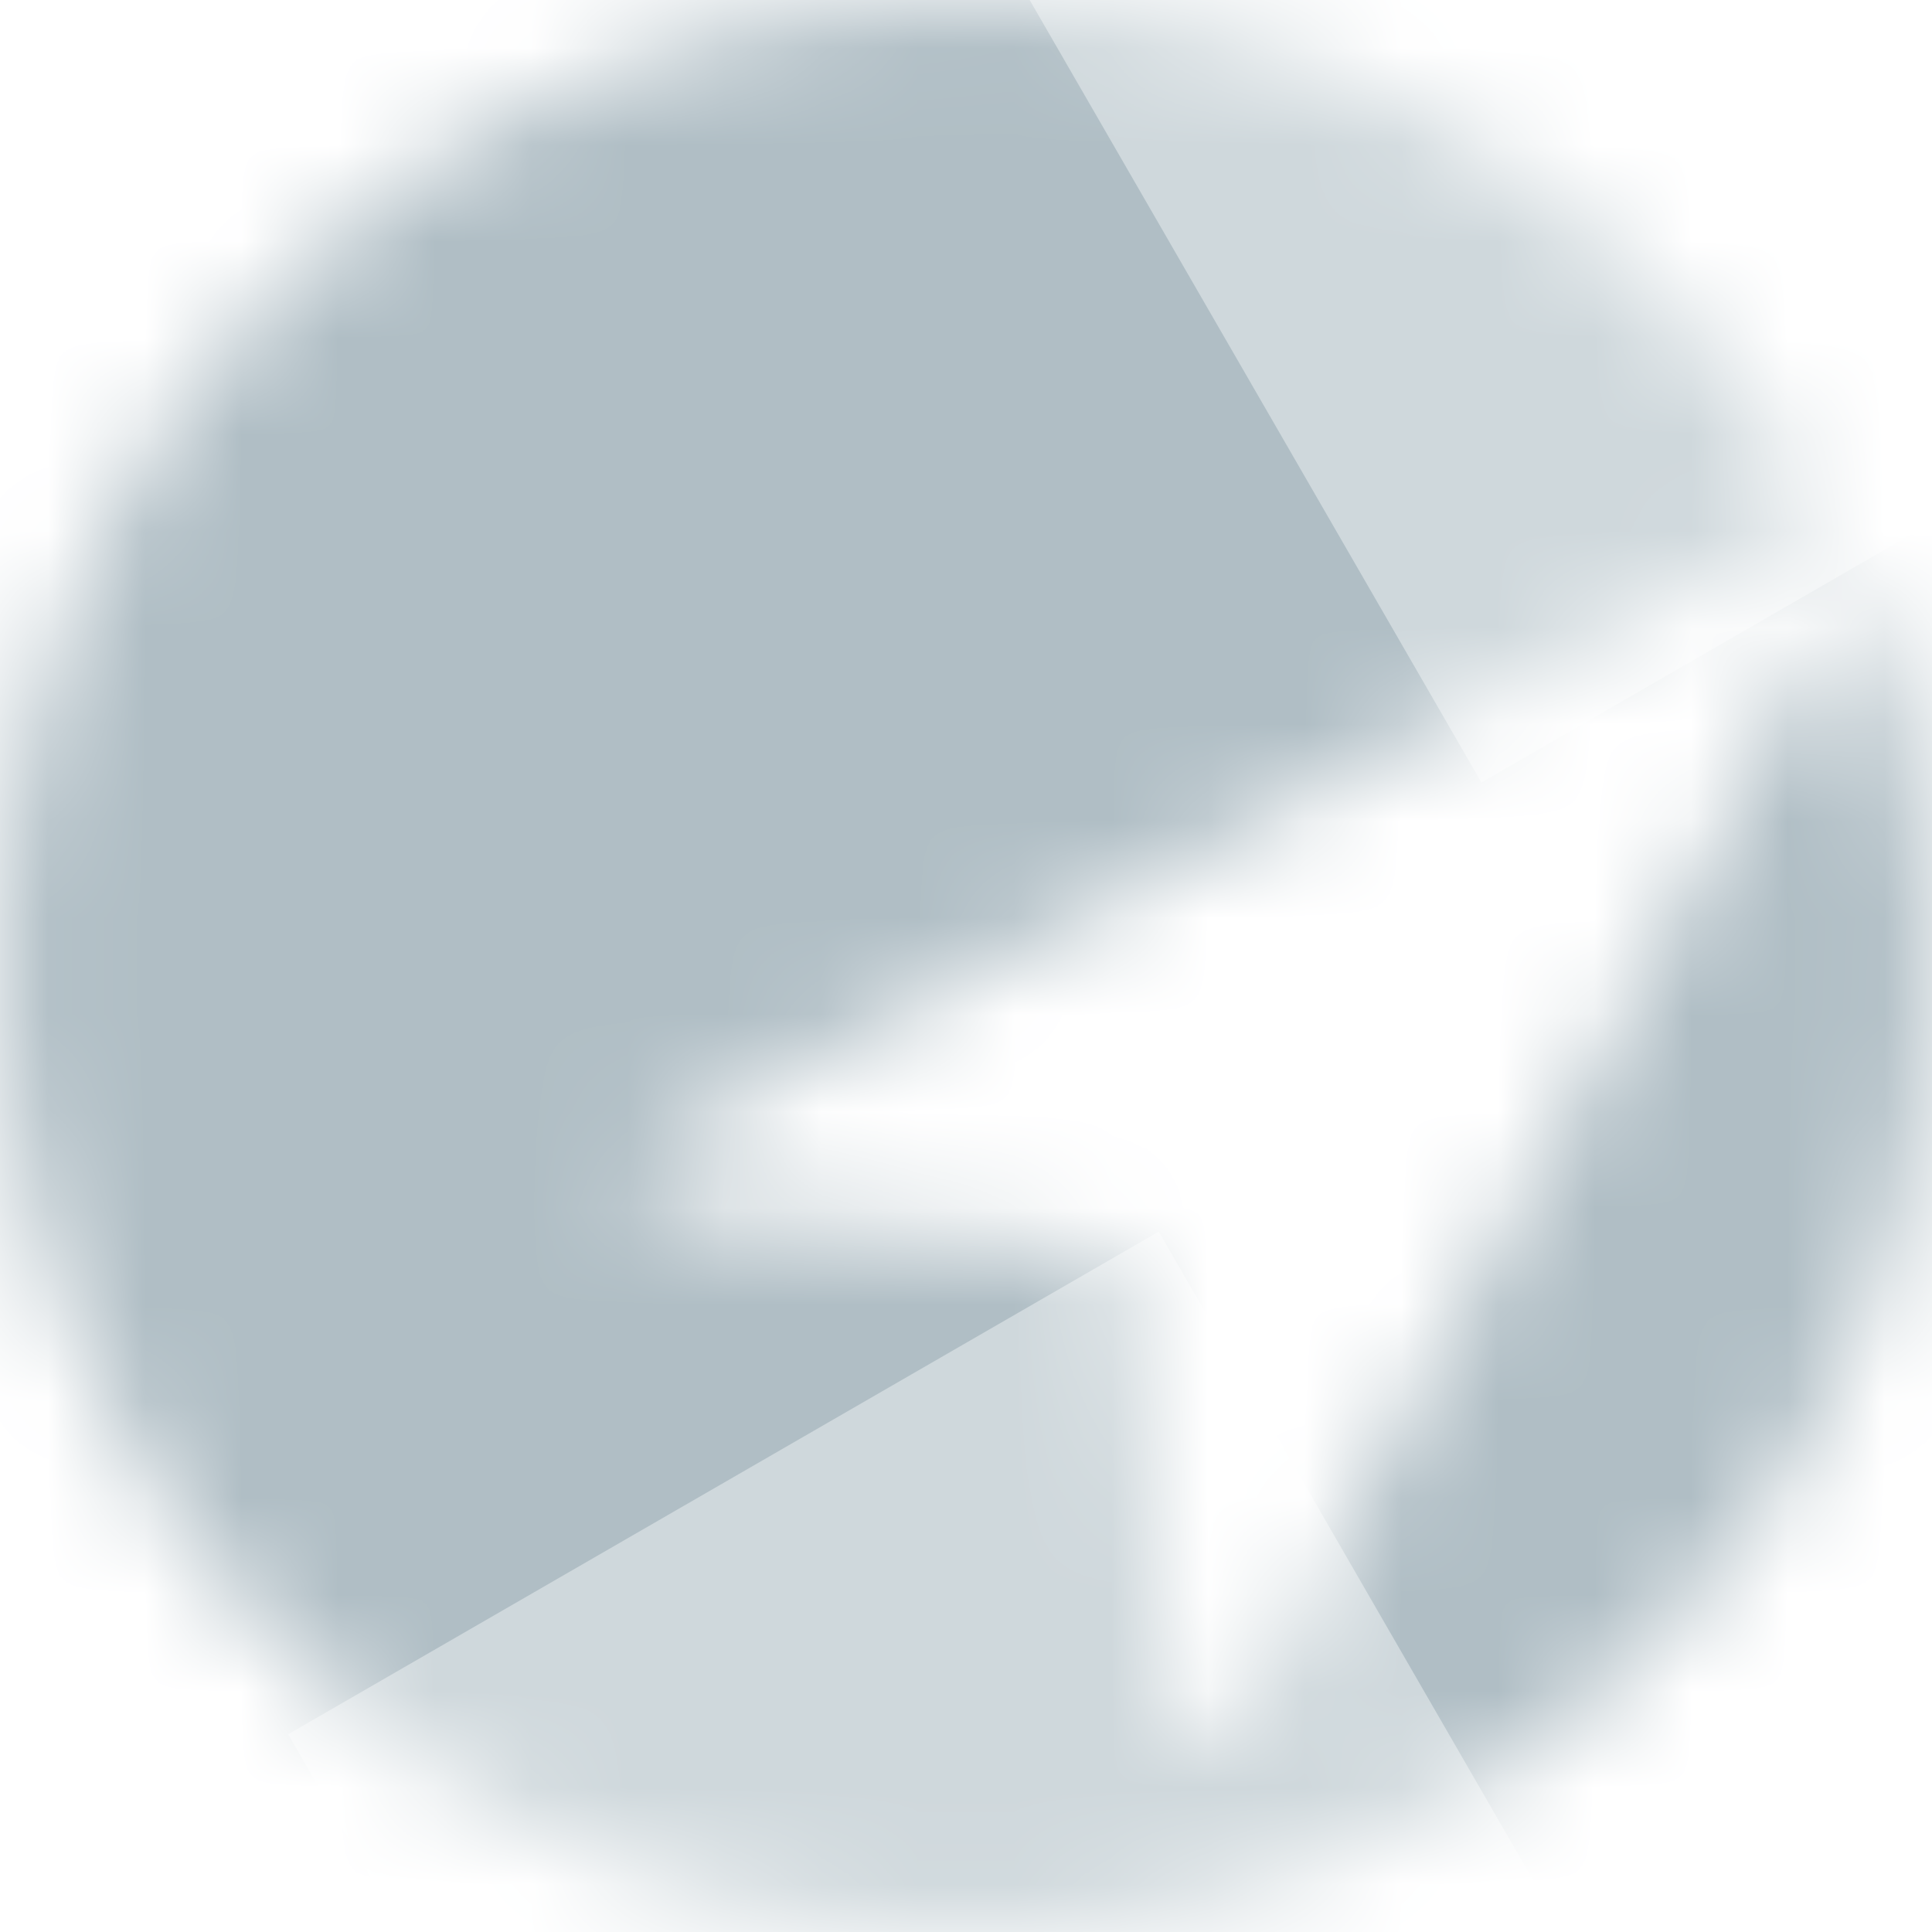 <svg xmlns="http://www.w3.org/2000/svg" width="20" height="20" viewBox="0 0 20 20" fill="none">
  <g clip-path="url(#clip0_6532_6844)">
    <mask id="mask0_6532_6844" style="mask-type:alpha" maskUnits="userSpaceOnUse" x="0" y="0" width="20" height="20">
      <path fill-rule="evenodd" clip-rule="evenodd" d="M10 20C15.523 20 20 15.523 20 10C20 8.592 19.709 7.252 19.184 6.037L12.848 17.803C12.668 18.137 12.164 18.034 12.129 17.656L11.732 13.28C11.715 13.096 11.569 12.95 11.385 12.934L7.01 12.536C6.631 12.501 6.528 11.997 6.863 11.817L18.707 5.439C18.764 5.408 18.821 5.393 18.877 5.391C17.21 2.188 13.861 0 10 0C4.477 0 0 4.477 0 10C0 15.523 4.477 20 10 20Z" fill="#D9D9D9"/>
    </mask>
    <g mask="url(#mask0_6532_6844)">
      <path d="M26.837 3.566L19.337 -9.425L6.347 -1.925L13.847 11.066L26.837 3.566Z" fill="#CFD8DC"/>
      <path d="M17.946 12.621L9.122 -2.662L-6.161 6.162L2.663 21.445L17.946 12.621Z" fill="#B0BEC5"/>
      <path d="M22.027 23.056L15.057 10.982L2.983 17.953L9.954 30.027L22.027 23.056Z" fill="#CFD8DC"/>
      <path d="M31.308 16.2L23.808 3.209L10.817 10.709L18.317 23.7L31.308 16.2Z" fill="#B0BEC5"/>
    </g>
  </g>
  <defs>
    <clipPath id="clip0_6532_6844">
      <rect width="20" height="20" fill="white"/>
    </clipPath>
  </defs>
</svg>
